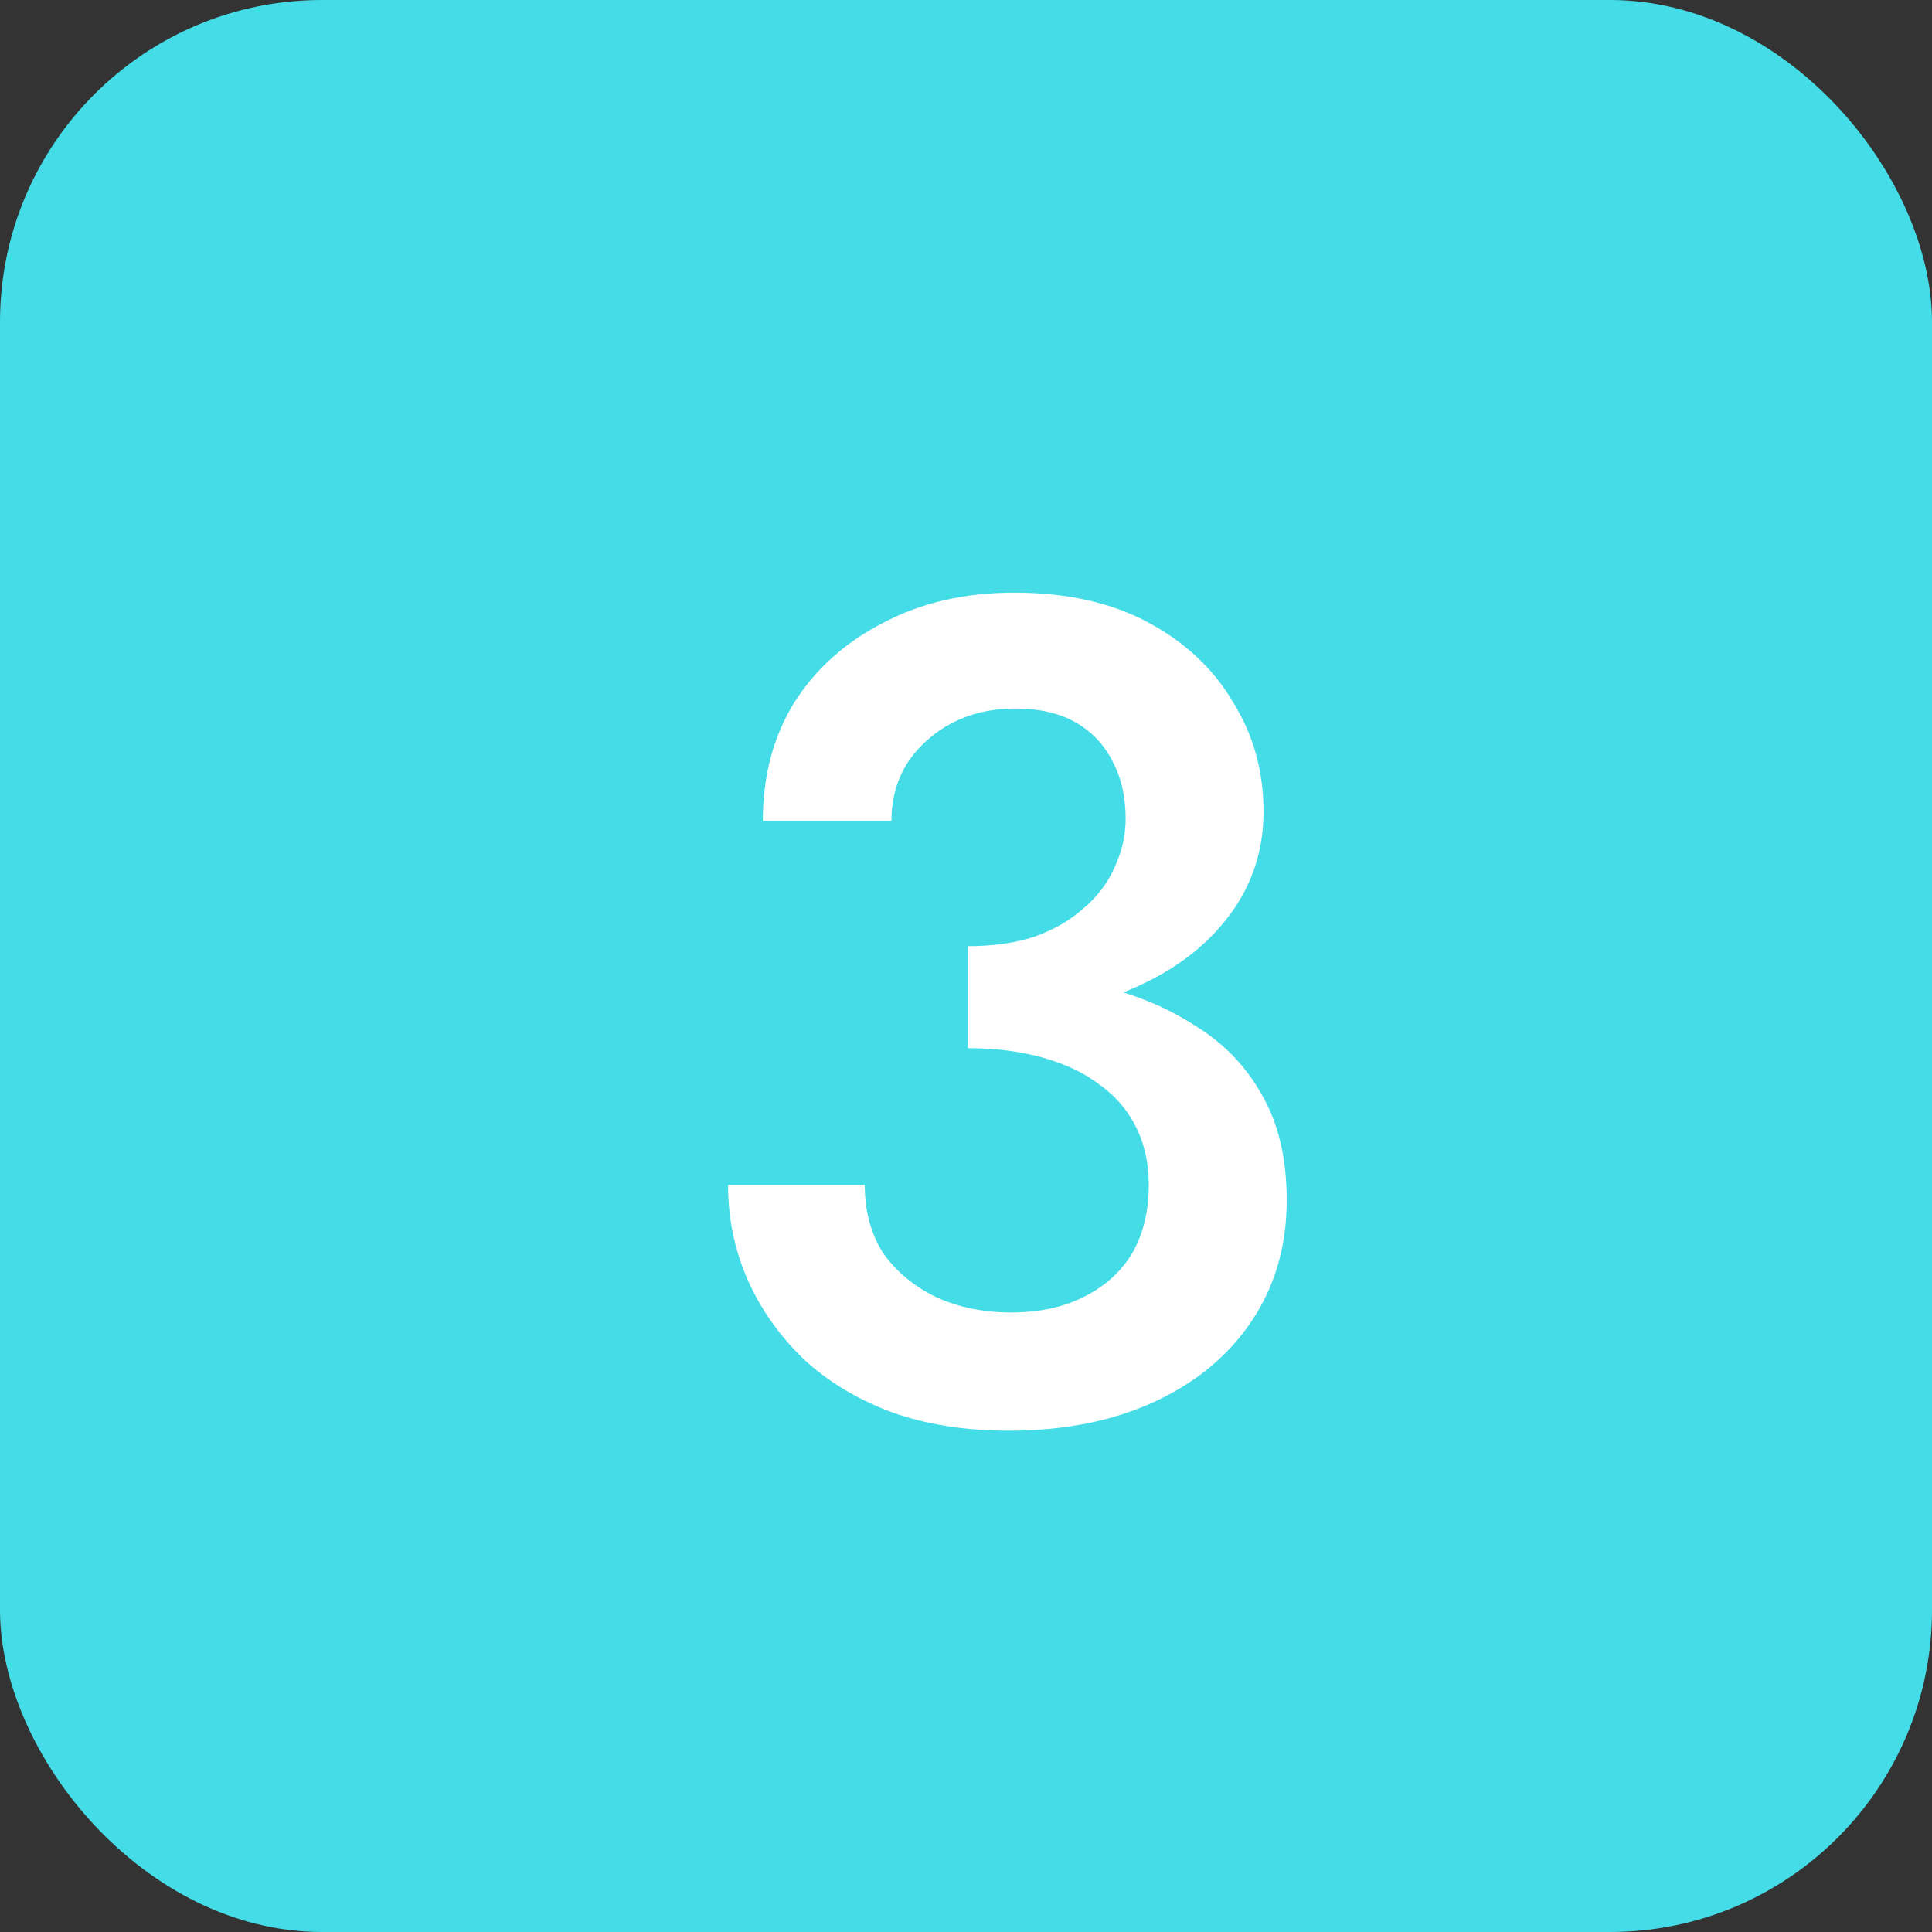 <svg xmlns="http://www.w3.org/2000/svg" width="30" height="30" viewBox="0 0 30 30" fill="none"><rect x="0" y="0" width="30" height="30" fill="#333333" stroke="none"/><rect width="30" height="30" rx="5" fill="#44DDE7"></rect><path d="M15.03 15.826C15.918 15.826 16.704 15.694 17.389 15.43C18.084 15.166 18.631 14.788 19.026 14.296C19.422 13.804 19.62 13.24 19.62 12.604C19.62 11.98 19.465 11.416 19.152 10.912C18.852 10.396 18.415 9.982 17.838 9.67C17.262 9.358 16.567 9.202 15.751 9.202C14.982 9.202 14.305 9.358 13.716 9.67C13.129 9.97 12.666 10.384 12.331 10.912C12.007 11.44 11.845 12.052 11.845 12.748H13.842C13.842 12.244 14.023 11.83 14.383 11.506C14.755 11.17 15.216 11.002 15.768 11.002C16.14 11.002 16.453 11.074 16.704 11.218C16.956 11.362 17.148 11.566 17.28 11.83C17.413 12.082 17.479 12.376 17.479 12.712C17.479 12.976 17.419 13.234 17.299 13.486C17.191 13.726 17.029 13.936 16.812 14.116C16.608 14.296 16.357 14.44 16.056 14.548C15.757 14.644 15.415 14.692 15.03 14.692V15.826ZM15.661 22.216C16.524 22.216 17.28 22.066 17.928 21.766C18.576 21.466 19.081 21.046 19.441 20.506C19.8 19.966 19.98 19.342 19.98 18.634C19.98 17.998 19.855 17.458 19.602 17.014C19.351 16.558 18.997 16.192 18.541 15.916C18.096 15.628 17.575 15.418 16.974 15.286C16.375 15.142 15.726 15.07 15.03 15.07V16.276C15.45 16.276 15.835 16.324 16.183 16.42C16.53 16.516 16.825 16.654 17.064 16.834C17.317 17.014 17.509 17.236 17.64 17.5C17.773 17.764 17.838 18.064 17.838 18.4C17.838 18.82 17.748 19.18 17.569 19.48C17.389 19.768 17.137 19.99 16.812 20.146C16.5 20.302 16.128 20.38 15.697 20.38C15.277 20.38 14.893 20.302 14.544 20.146C14.197 19.978 13.921 19.75 13.716 19.462C13.524 19.162 13.428 18.808 13.428 18.4H11.305C11.305 18.916 11.406 19.408 11.611 19.876C11.815 20.332 12.102 20.74 12.475 21.1C12.847 21.448 13.303 21.724 13.842 21.928C14.383 22.12 14.989 22.216 15.661 22.216Z" fill="white"></path></svg>